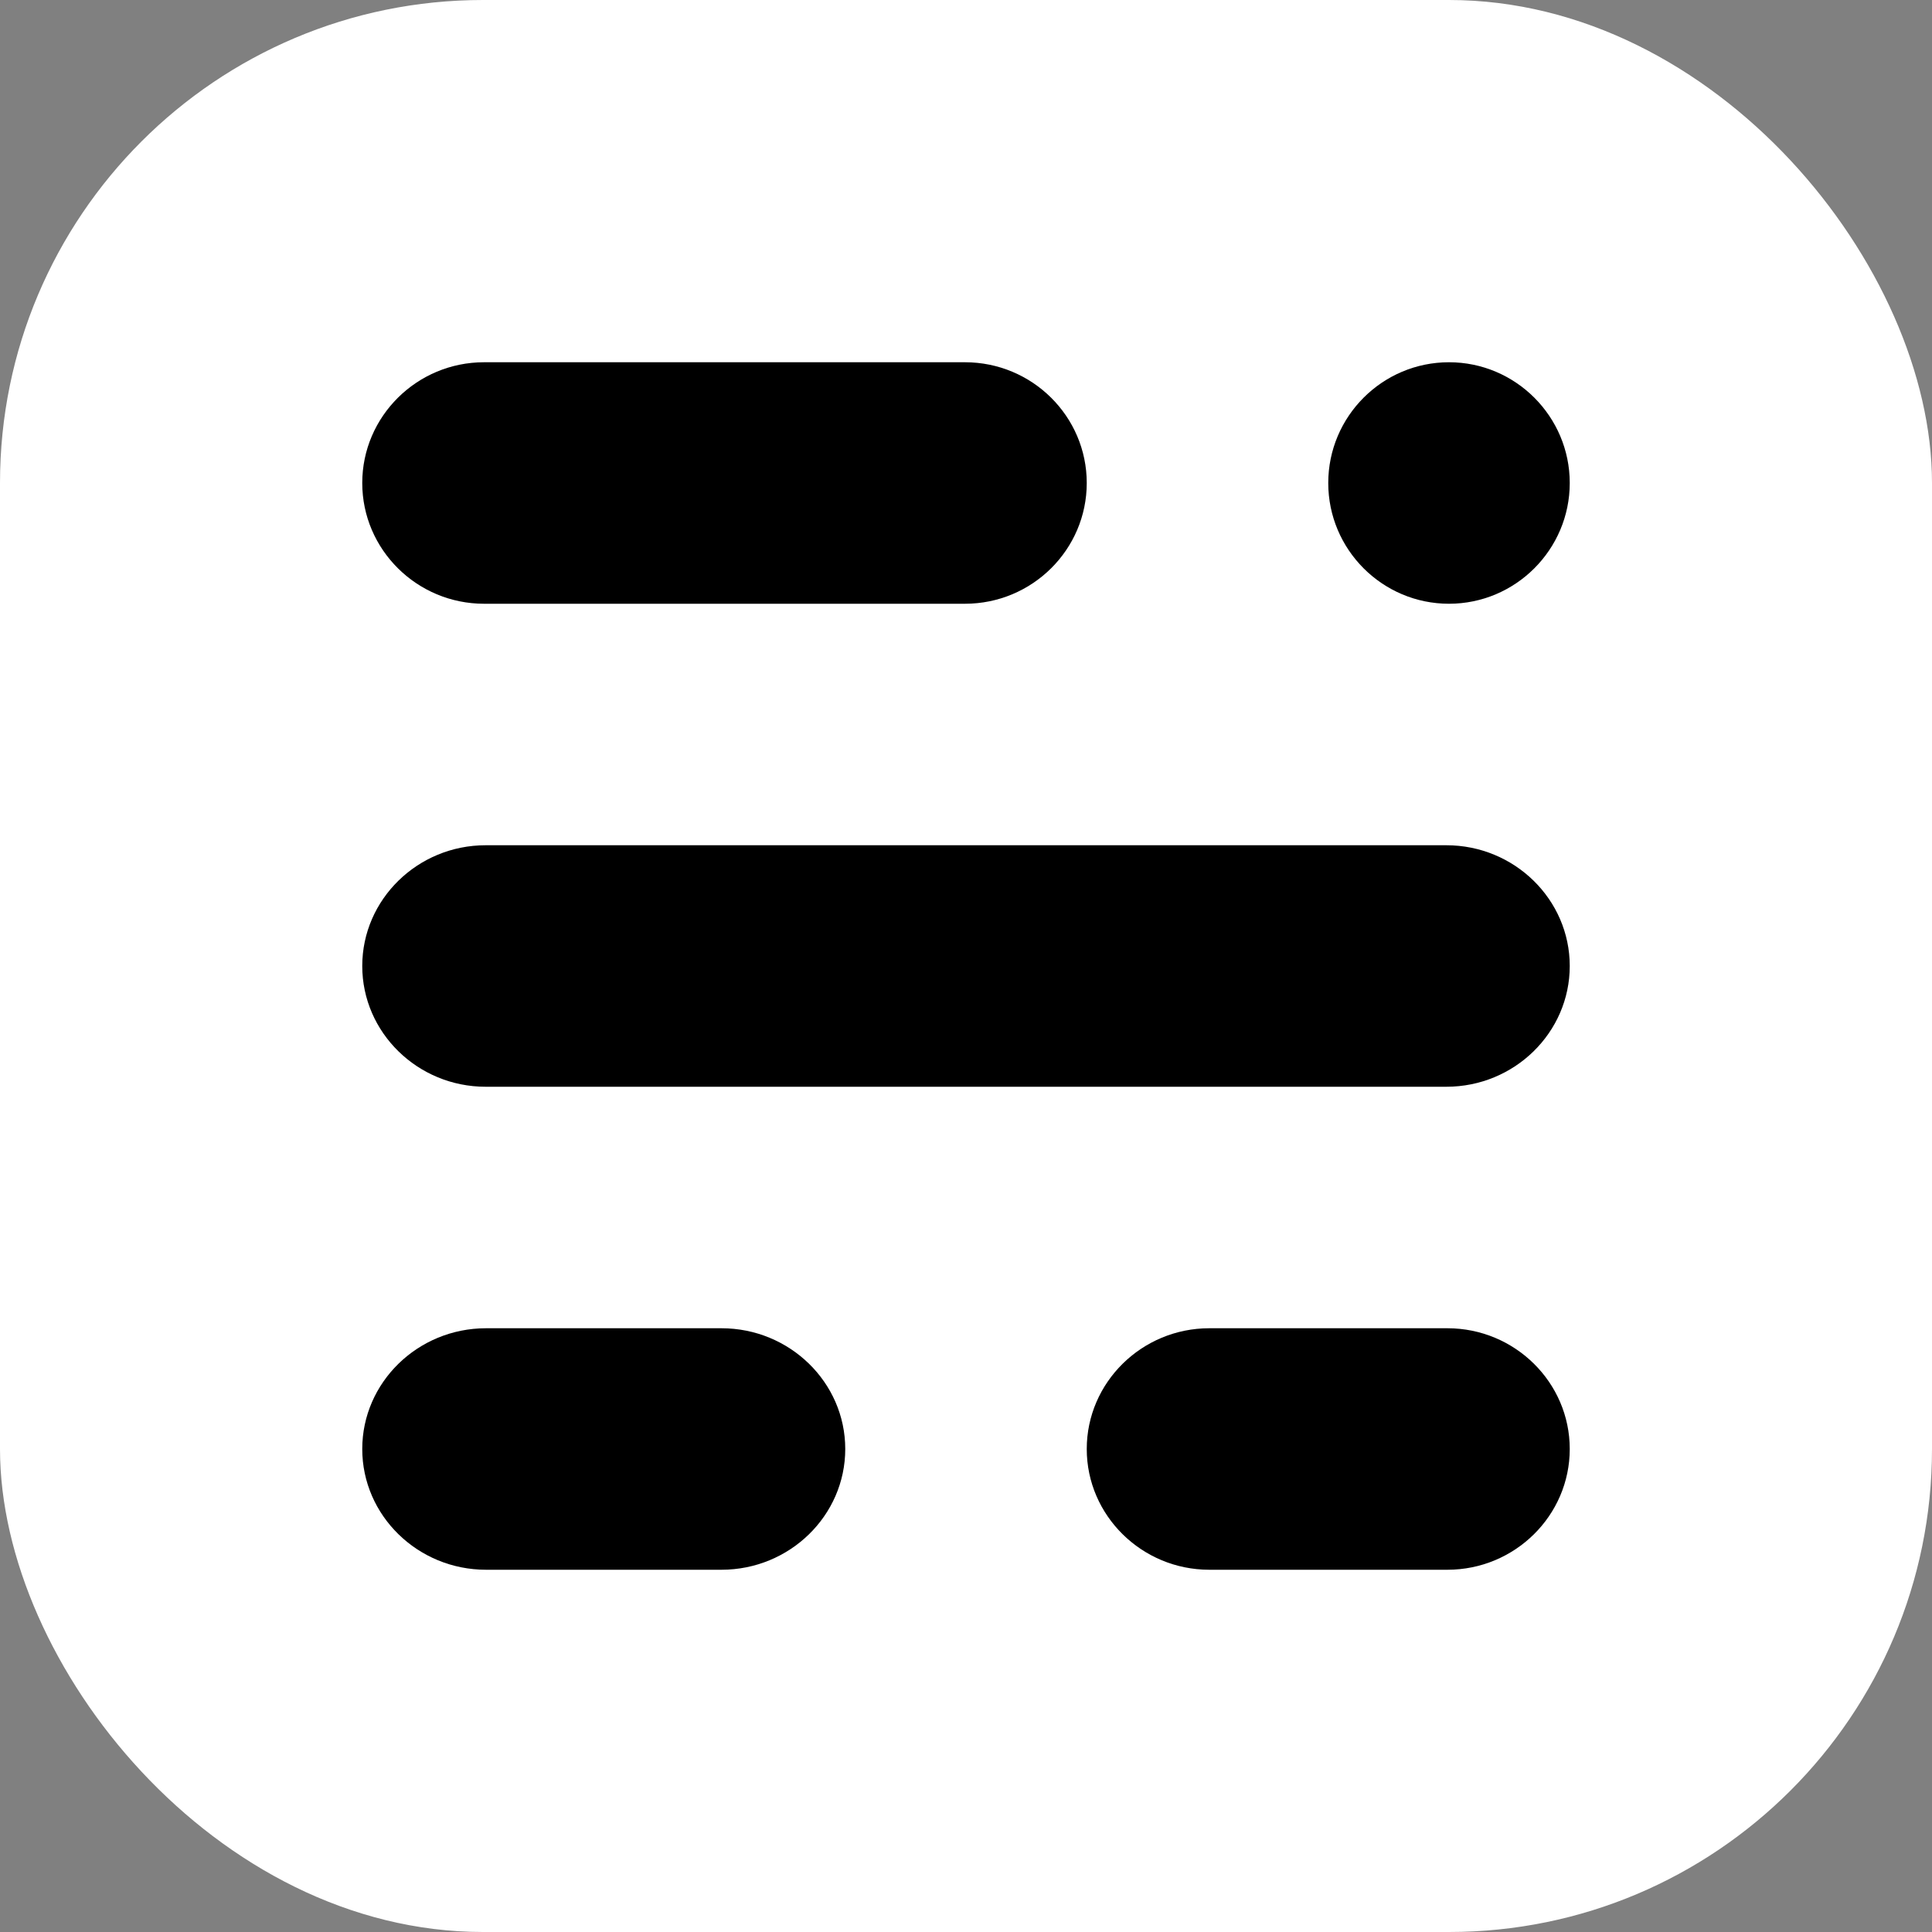 <?xml version="1.0" encoding="UTF-8"?>
<svg width="48px" height="48px" viewBox="0 0 48 48" version="1.1" xmlns="http://www.w3.org/2000/svg" xmlns:xlink="http://www.w3.org/1999/xlink">
    <rect x="0" y="0" width="48" height="48" fill="#808080" stroke="none"/>
    <title>SLN Logo / Icon schwarz</title>
    <g id="SLN-Logo-/-Icon-schwarz" stroke="none" stroke-width="1" fill="none" fill-rule="evenodd">
        <rect id="Rectangle" fill="#FFFFFF" x="0" y="0" width="48" height="48" rx="12"></rect>
        <path d="M23.974,15 C25.645,15 27,13.654 27,12 C27,10.346 25.645,9 23.974,9 L12.026,9 C10.359,9 9,10.346 9,12 C9,13.654 10.359,15 12.026,15 L23.974,15 Z M17.925,33 L12.075,33 C10.381,33 9,34.346 9,36 C9,37.654 10.381,39 12.075,39 L17.925,39 C19.619,39 21,37.654 21,36 C21,34.346 19.619,33 17.925,33 M35.961,33 L30.044,33 C28.37,33 27,34.346 27,36 C27,37.654 28.37,39 30.044,39 L35.961,39 C37.635,39 39,37.654 39,36 C39,34.346 37.635,33 35.961,33 M12.065,21 C10.378,21 9,22.346 9,24 C9,25.654 10.378,27 12.065,27 L35.935,27 C37.624,27 39,25.654 39,24 C39,22.346 37.624,21 35.935,21 L12.065,21 Z M36,15 C37.652,15 39,13.654 39,12 C39,10.346 37.652,9 36,9 C34.345,9 33,10.346 33,12 C33,13.654 34.345,15 36,15" id="Combined-Shape" fill="#000000"></path>
    </g>
</svg>
